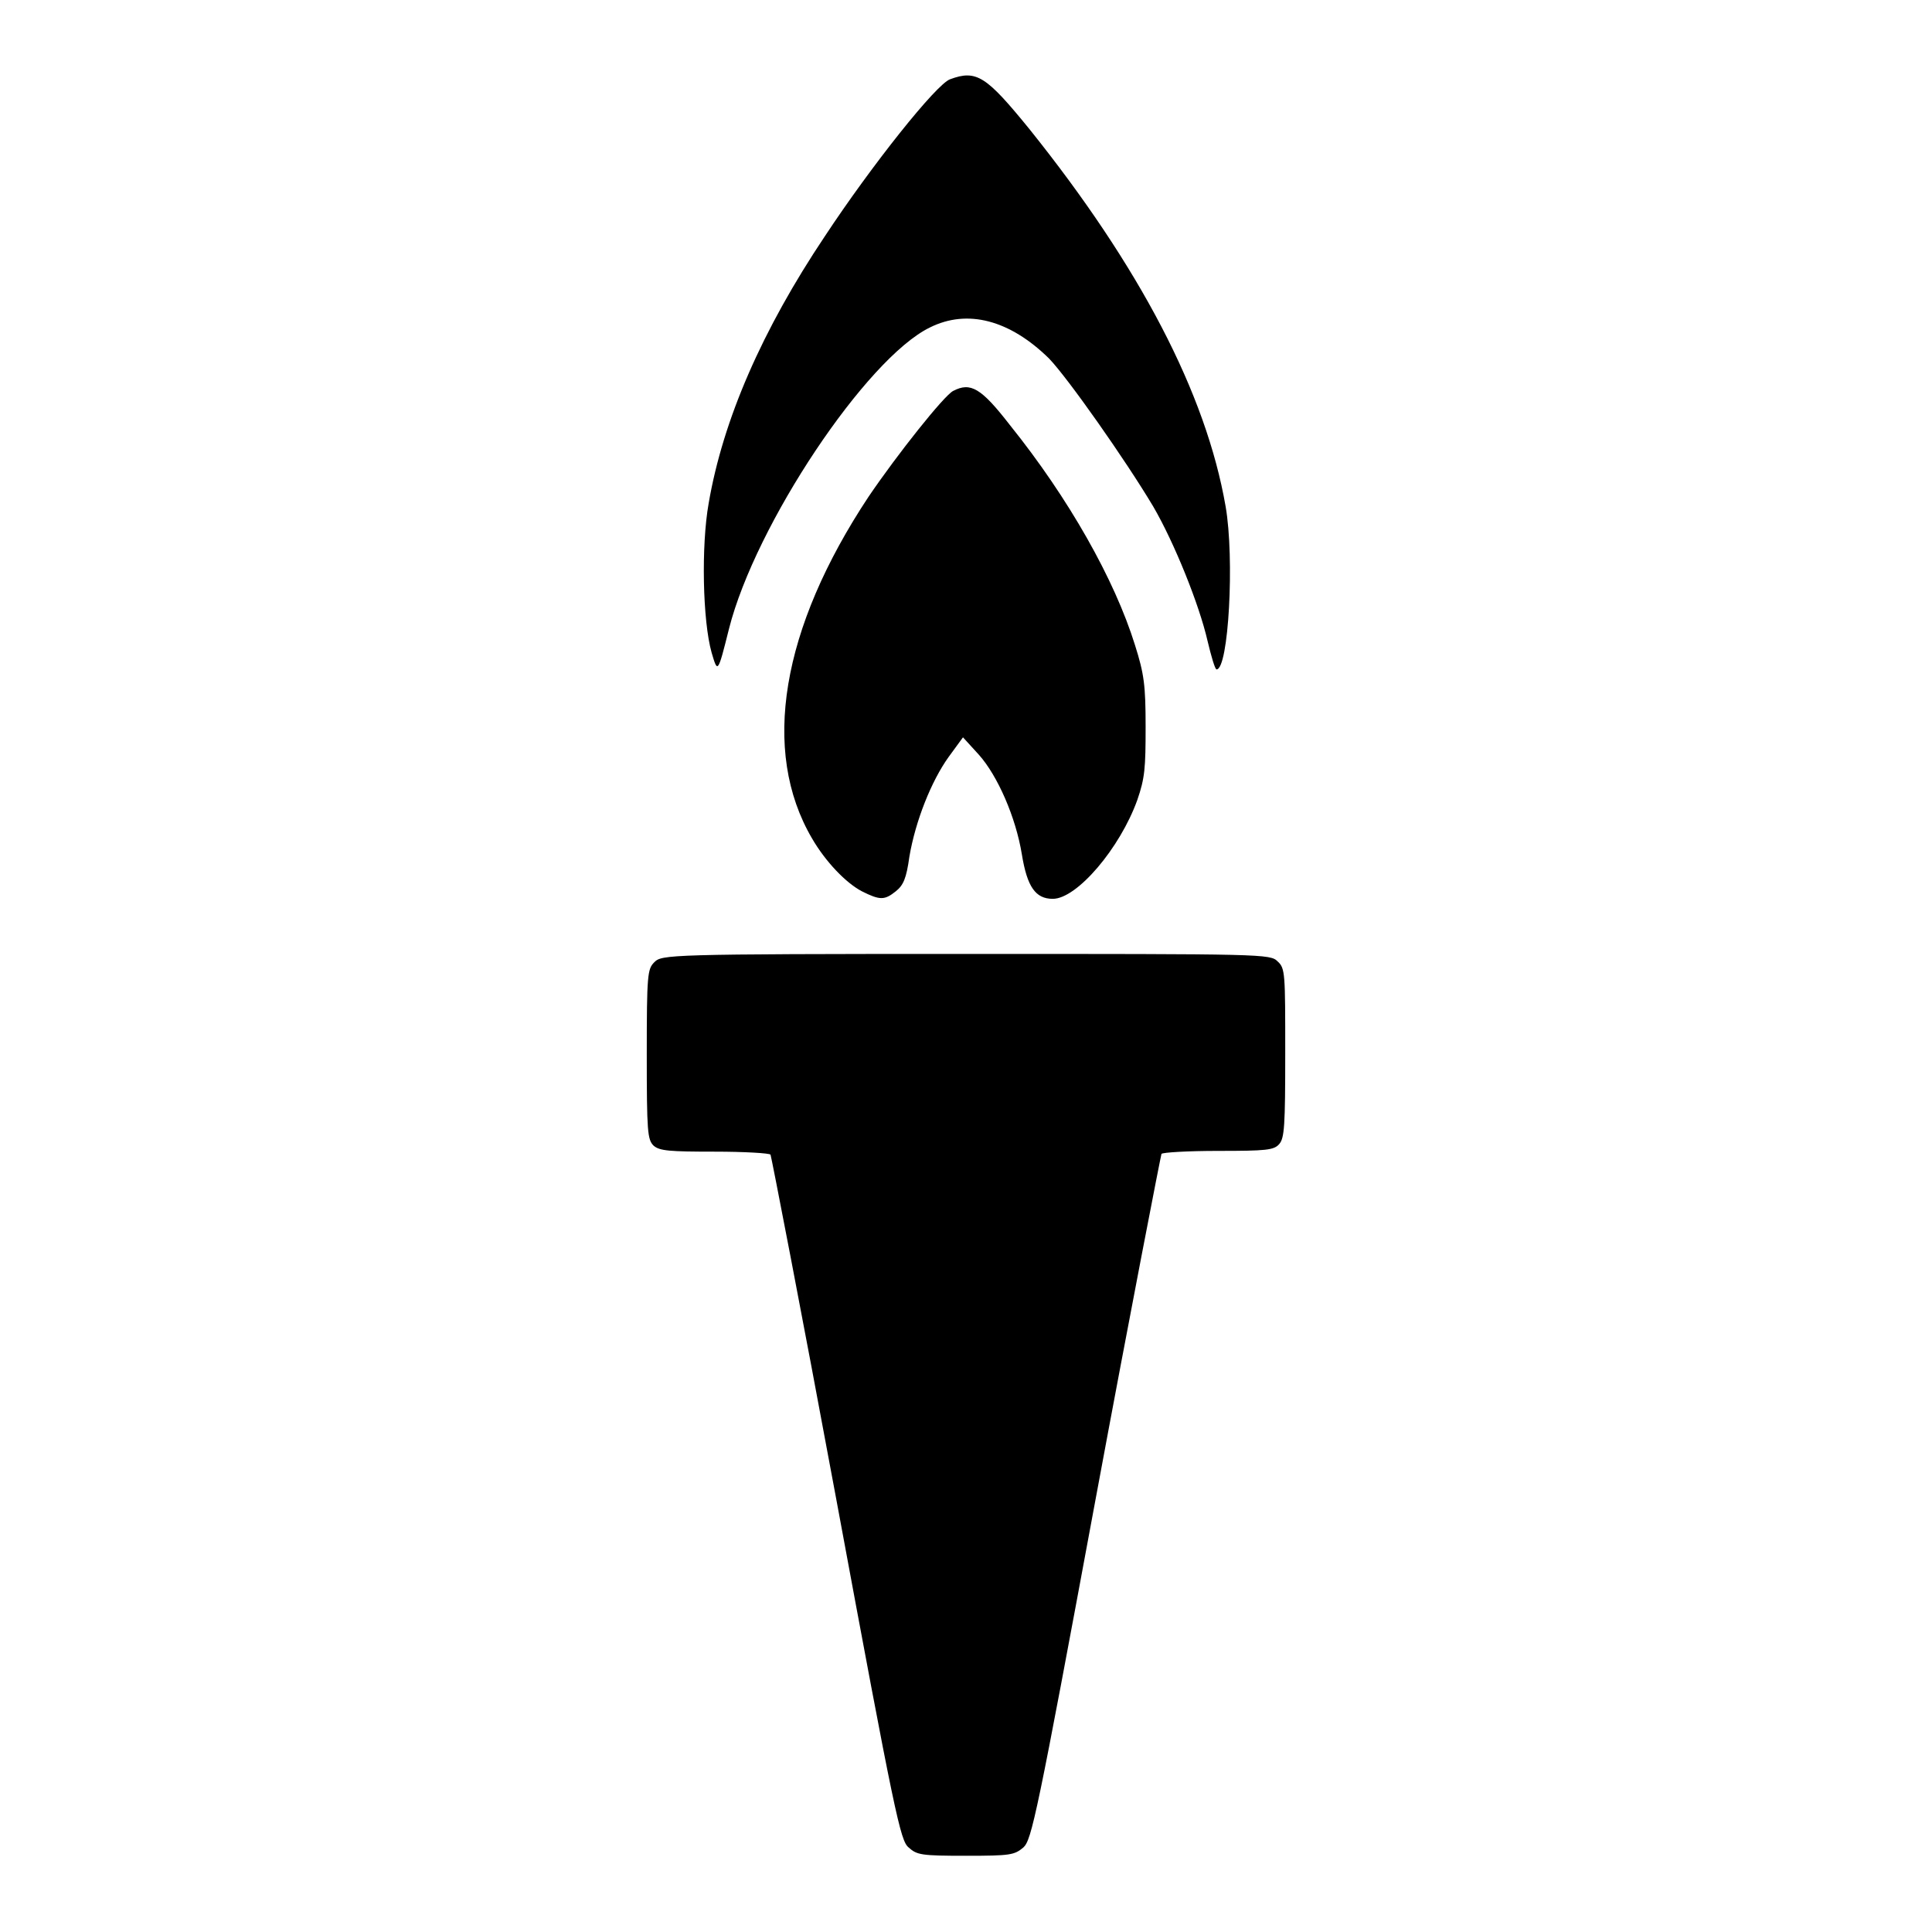 <?xml version="1.0" encoding="utf-8"?>
<!-- Svg Vector Icons : http://www.onlinewebfonts.com/icon -->
<!DOCTYPE svg PUBLIC "-//W3C//DTD SVG 1.1//EN" "http://www.w3.org/Graphics/SVG/1.1/DTD/svg11.dtd">
<svg version="1.1" xmlns="http://www.w3.org/2000/svg" xmlns:xlink="http://www.w3.org/1999/xlink" x="0px" y="0px" viewBox="0 0 256 256" enable-background="new 0 0 256 256" xml:space="preserve">
<g><g><g><path fill="#000000" d="M125.9,10.5c-1.8,0.6-10.4,11.4-16.6,20.8c-8.3,12.4-13.5,24.3-15.4,35.4c-1,5.6-0.8,15.6,0.4,19.8c0.8,2.7,0.8,2.8,2.3-3.2c3.5-13.8,18.2-35.8,26.6-39.9c5-2.5,10.6-1,15.8,4.1c2.5,2.6,10.1,13.4,13.8,19.6c2.8,4.8,6.1,13,7.2,17.8c0.5,2.1,1,3.8,1.2,3.8c1.6,0,2.4-14.7,1.2-21.6c-2.6-15-11.4-31.8-26-50C130.7,10.1,129.4,9.2,125.9,10.5z"/><path fill="#000000" d="M126.3,51.8c-1.2,0.6-7.4,8.4-11.2,14c-11.6,17.5-14.3,33.7-7.5,45.3c1.8,3.1,4.5,5.9,6.6,7c2.4,1.2,3,1.2,4.5,0c1-0.8,1.4-1.7,1.8-4.6c0.8-4.7,2.9-10,5.2-13.2l1.9-2.6l2.1,2.3c2.5,2.8,4.9,8.3,5.7,13.2c0.7,4.3,1.8,5.9,4.1,5.9c3.2,0,8.9-6.7,11.2-13.1c1-2.9,1.1-4.2,1.1-9.7c0-5.5-0.2-7-1.4-10.8c-2.7-8.7-8.8-19.5-16.6-29.2C130,51.4,128.6,50.6,126.3,51.8z"/><path fill="#000000" d="M86.7,127.5c-0.9,0.9-1,1.6-1,12.2c0,10.3,0.1,11.3,0.9,12.1c0.8,0.7,2.1,0.8,8.1,0.8c3.9,0,7.3,0.2,7.4,0.4c0.1,0.2,4.1,20.8,8.7,45.6c7.8,42.1,8.5,45.3,9.6,46.2c1.1,1,1.7,1.1,7.6,1.1s6.4-0.1,7.6-1.1c1.1-1,1.8-4.2,9.6-46.3c4.6-24.8,8.6-45.3,8.7-45.6c0.1-0.2,3.5-0.4,7.5-0.4c6.4,0,7.4-0.1,8.1-0.9c0.7-0.8,0.8-2.4,0.8-12.1c0-10.5,0-11.2-1-12.1c-1-1-1.6-1-41.3-1S87.7,126.5,86.7,127.5z"/></g></g></g>
</svg>